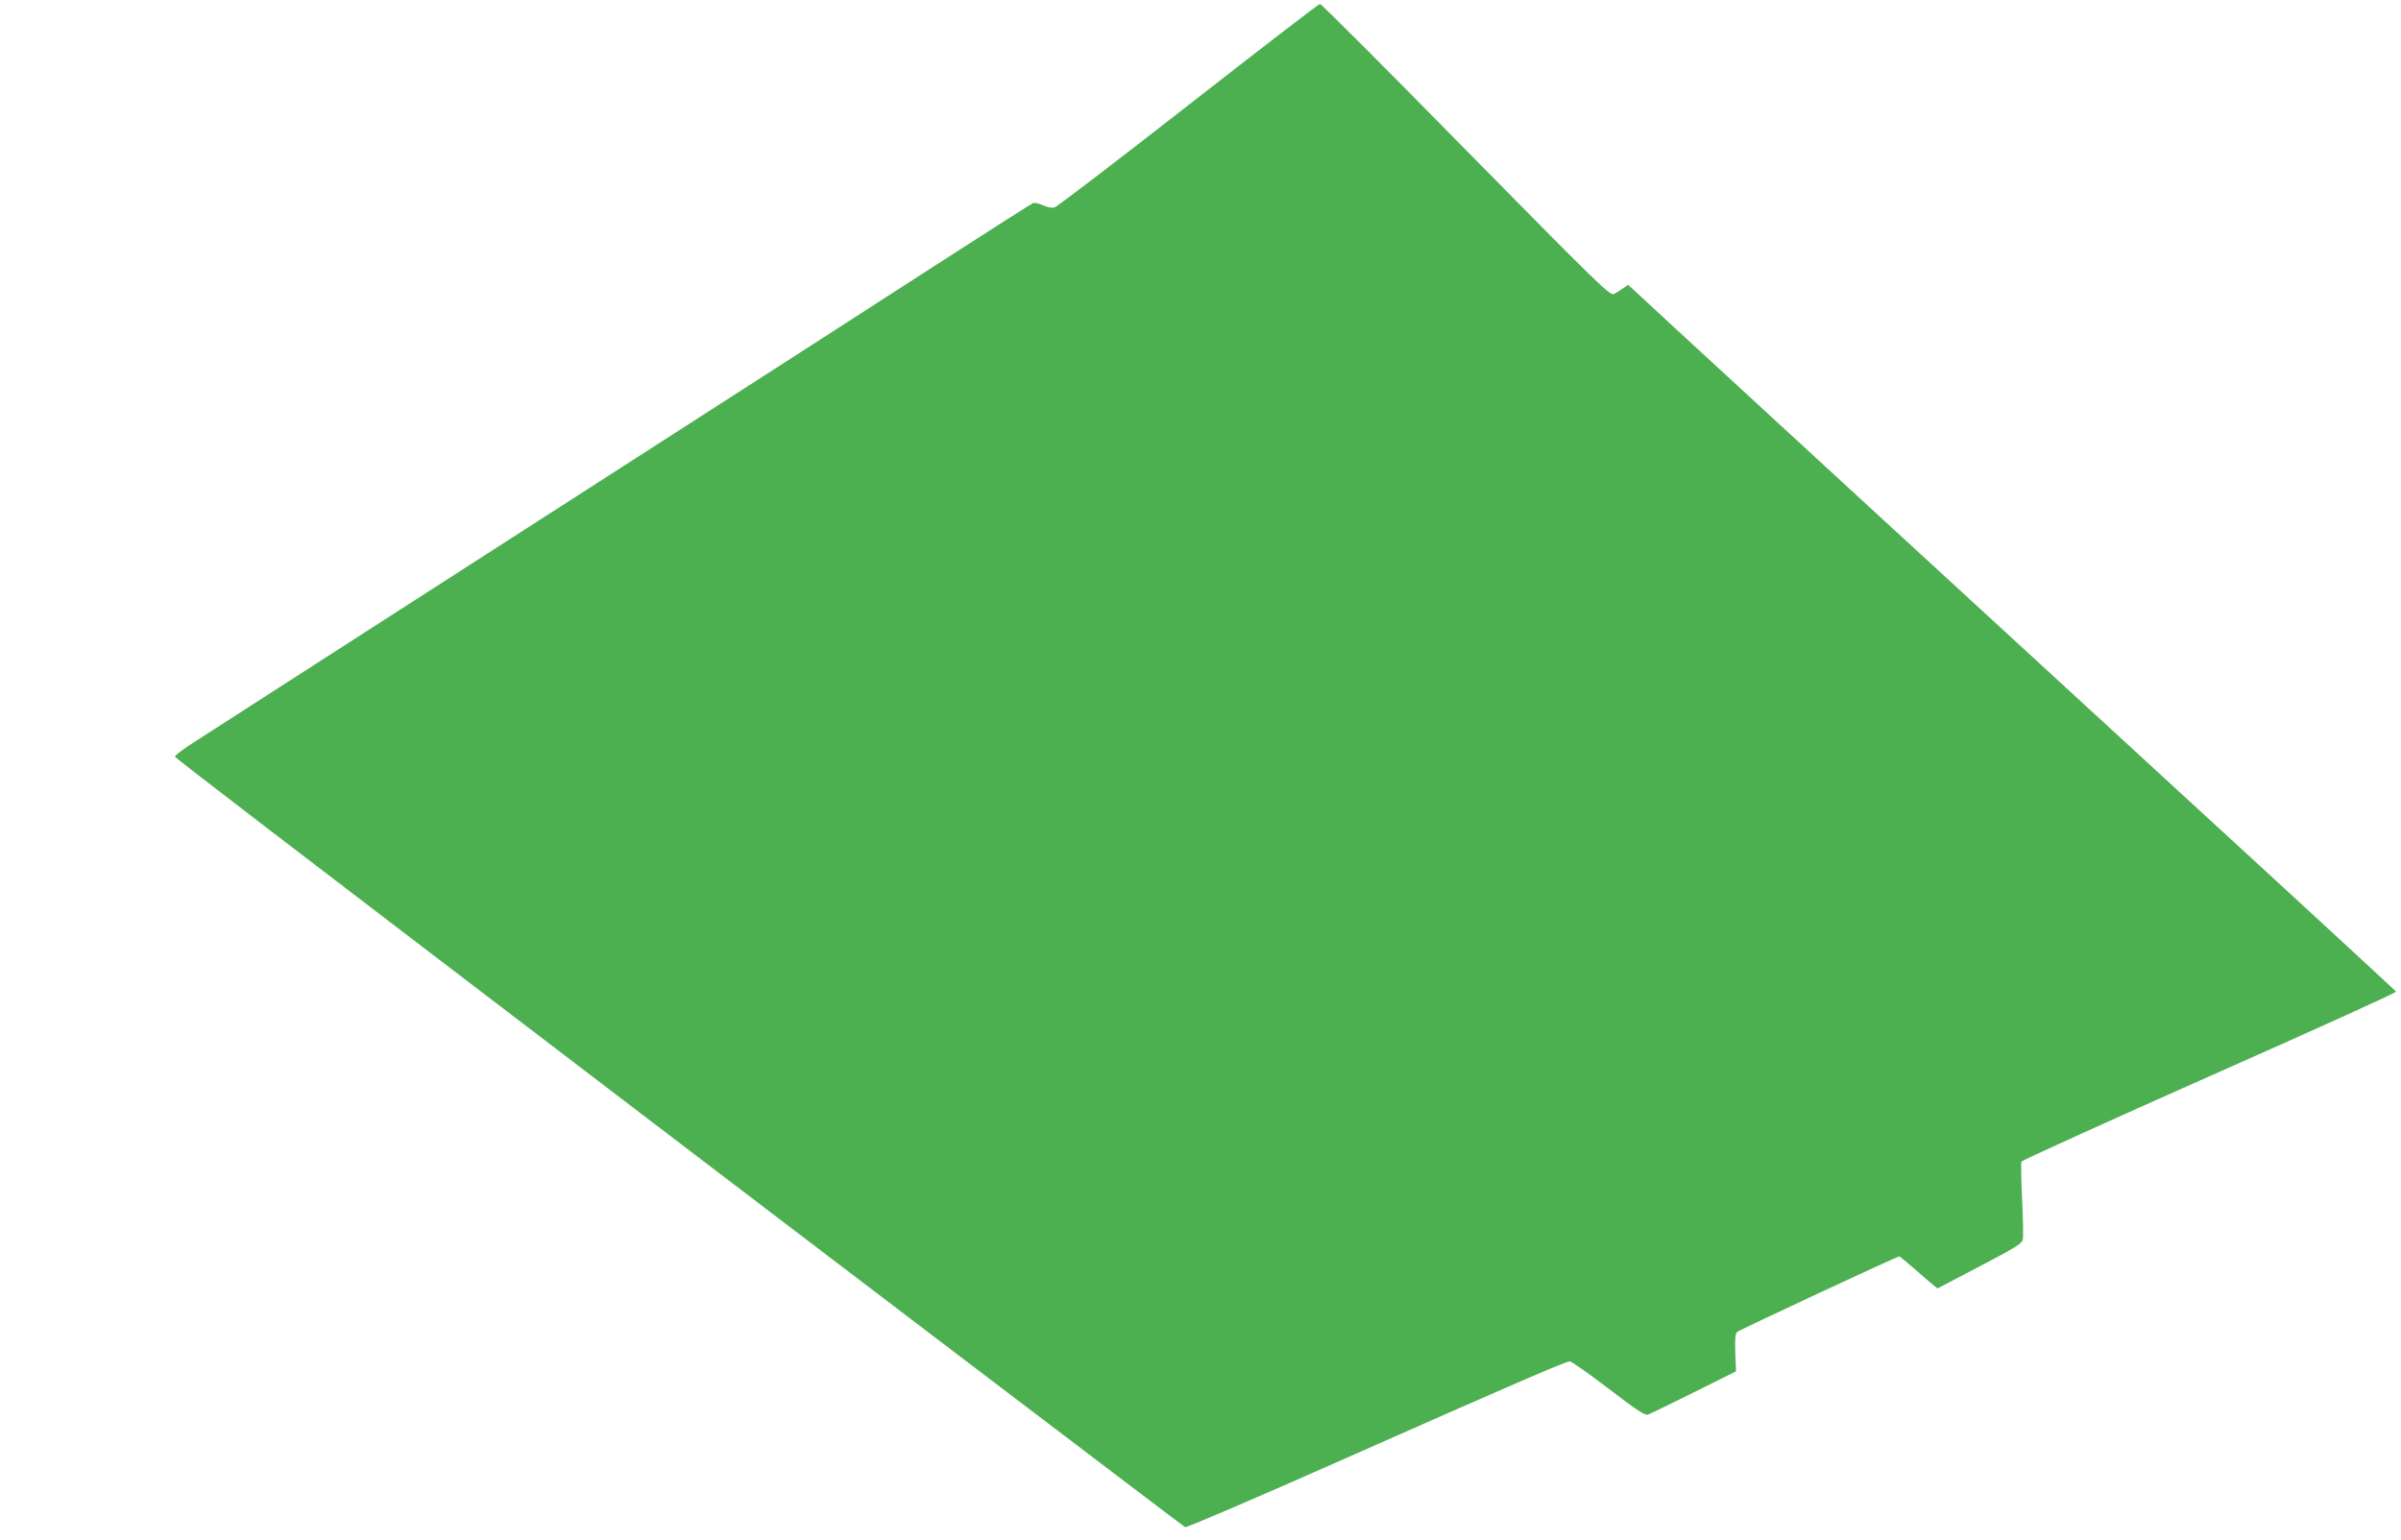 <?xml version="1.0" standalone="no"?>
<!DOCTYPE svg PUBLIC "-//W3C//DTD SVG 20010904//EN"
 "http://www.w3.org/TR/2001/REC-SVG-20010904/DTD/svg10.dtd">
<svg version="1.0" xmlns="http://www.w3.org/2000/svg"
 width="1280pt" height="821pt" viewBox="0 0 1280 821"
 preserveAspectRatio="xMidYMid meet">
<g transform="translate(0,821) scale(0.1,-0.1)"
fill="#4caf50" stroke="none">
<path d="M6335 7649 c-379 -296 -700 -542 -713 -545 -14 -4 -39 1 -62 11 -21
10 -45 15 -52 12 -7 -2 -200 -125 -428 -272 -228 -148 -1209 -779 -2180 -1403
-971 -624 -1811 -1165 -1867 -1201 -57 -36 -101 -70 -100 -76 3 -9 533 -415
2473 -1895 932 -711 2895 -2204 2912 -2214 6 -4 384 158 839 360 935 414 1190
524 1212 524 9 0 101 -65 206 -145 147 -113 194 -144 210 -139 11 4 121 57
245 119 l225 112 -4 99 c-2 75 0 103 10 111 18 14 852 403 865 403 2 0 36 -28
75 -62 40 -35 84 -73 100 -86 l28 -23 225 118 c195 102 225 121 230 144 3 15
1 111 -4 214 -5 103 -6 193 -4 200 3 7 455 212 1004 456 549 243 997 446 994
451 -3 4 -530 491 -1172 1080 -1432 1316 -2353 2163 -2617 2407 -110 102 -224
207 -253 234 l-52 48 -28 -19 c-15 -11 -37 -24 -48 -30 -20 -11 -80 48 -789
768 -421 429 -772 780 -778 779 -7 0 -322 -243 -702 -540z"/>
</g>
</svg>
